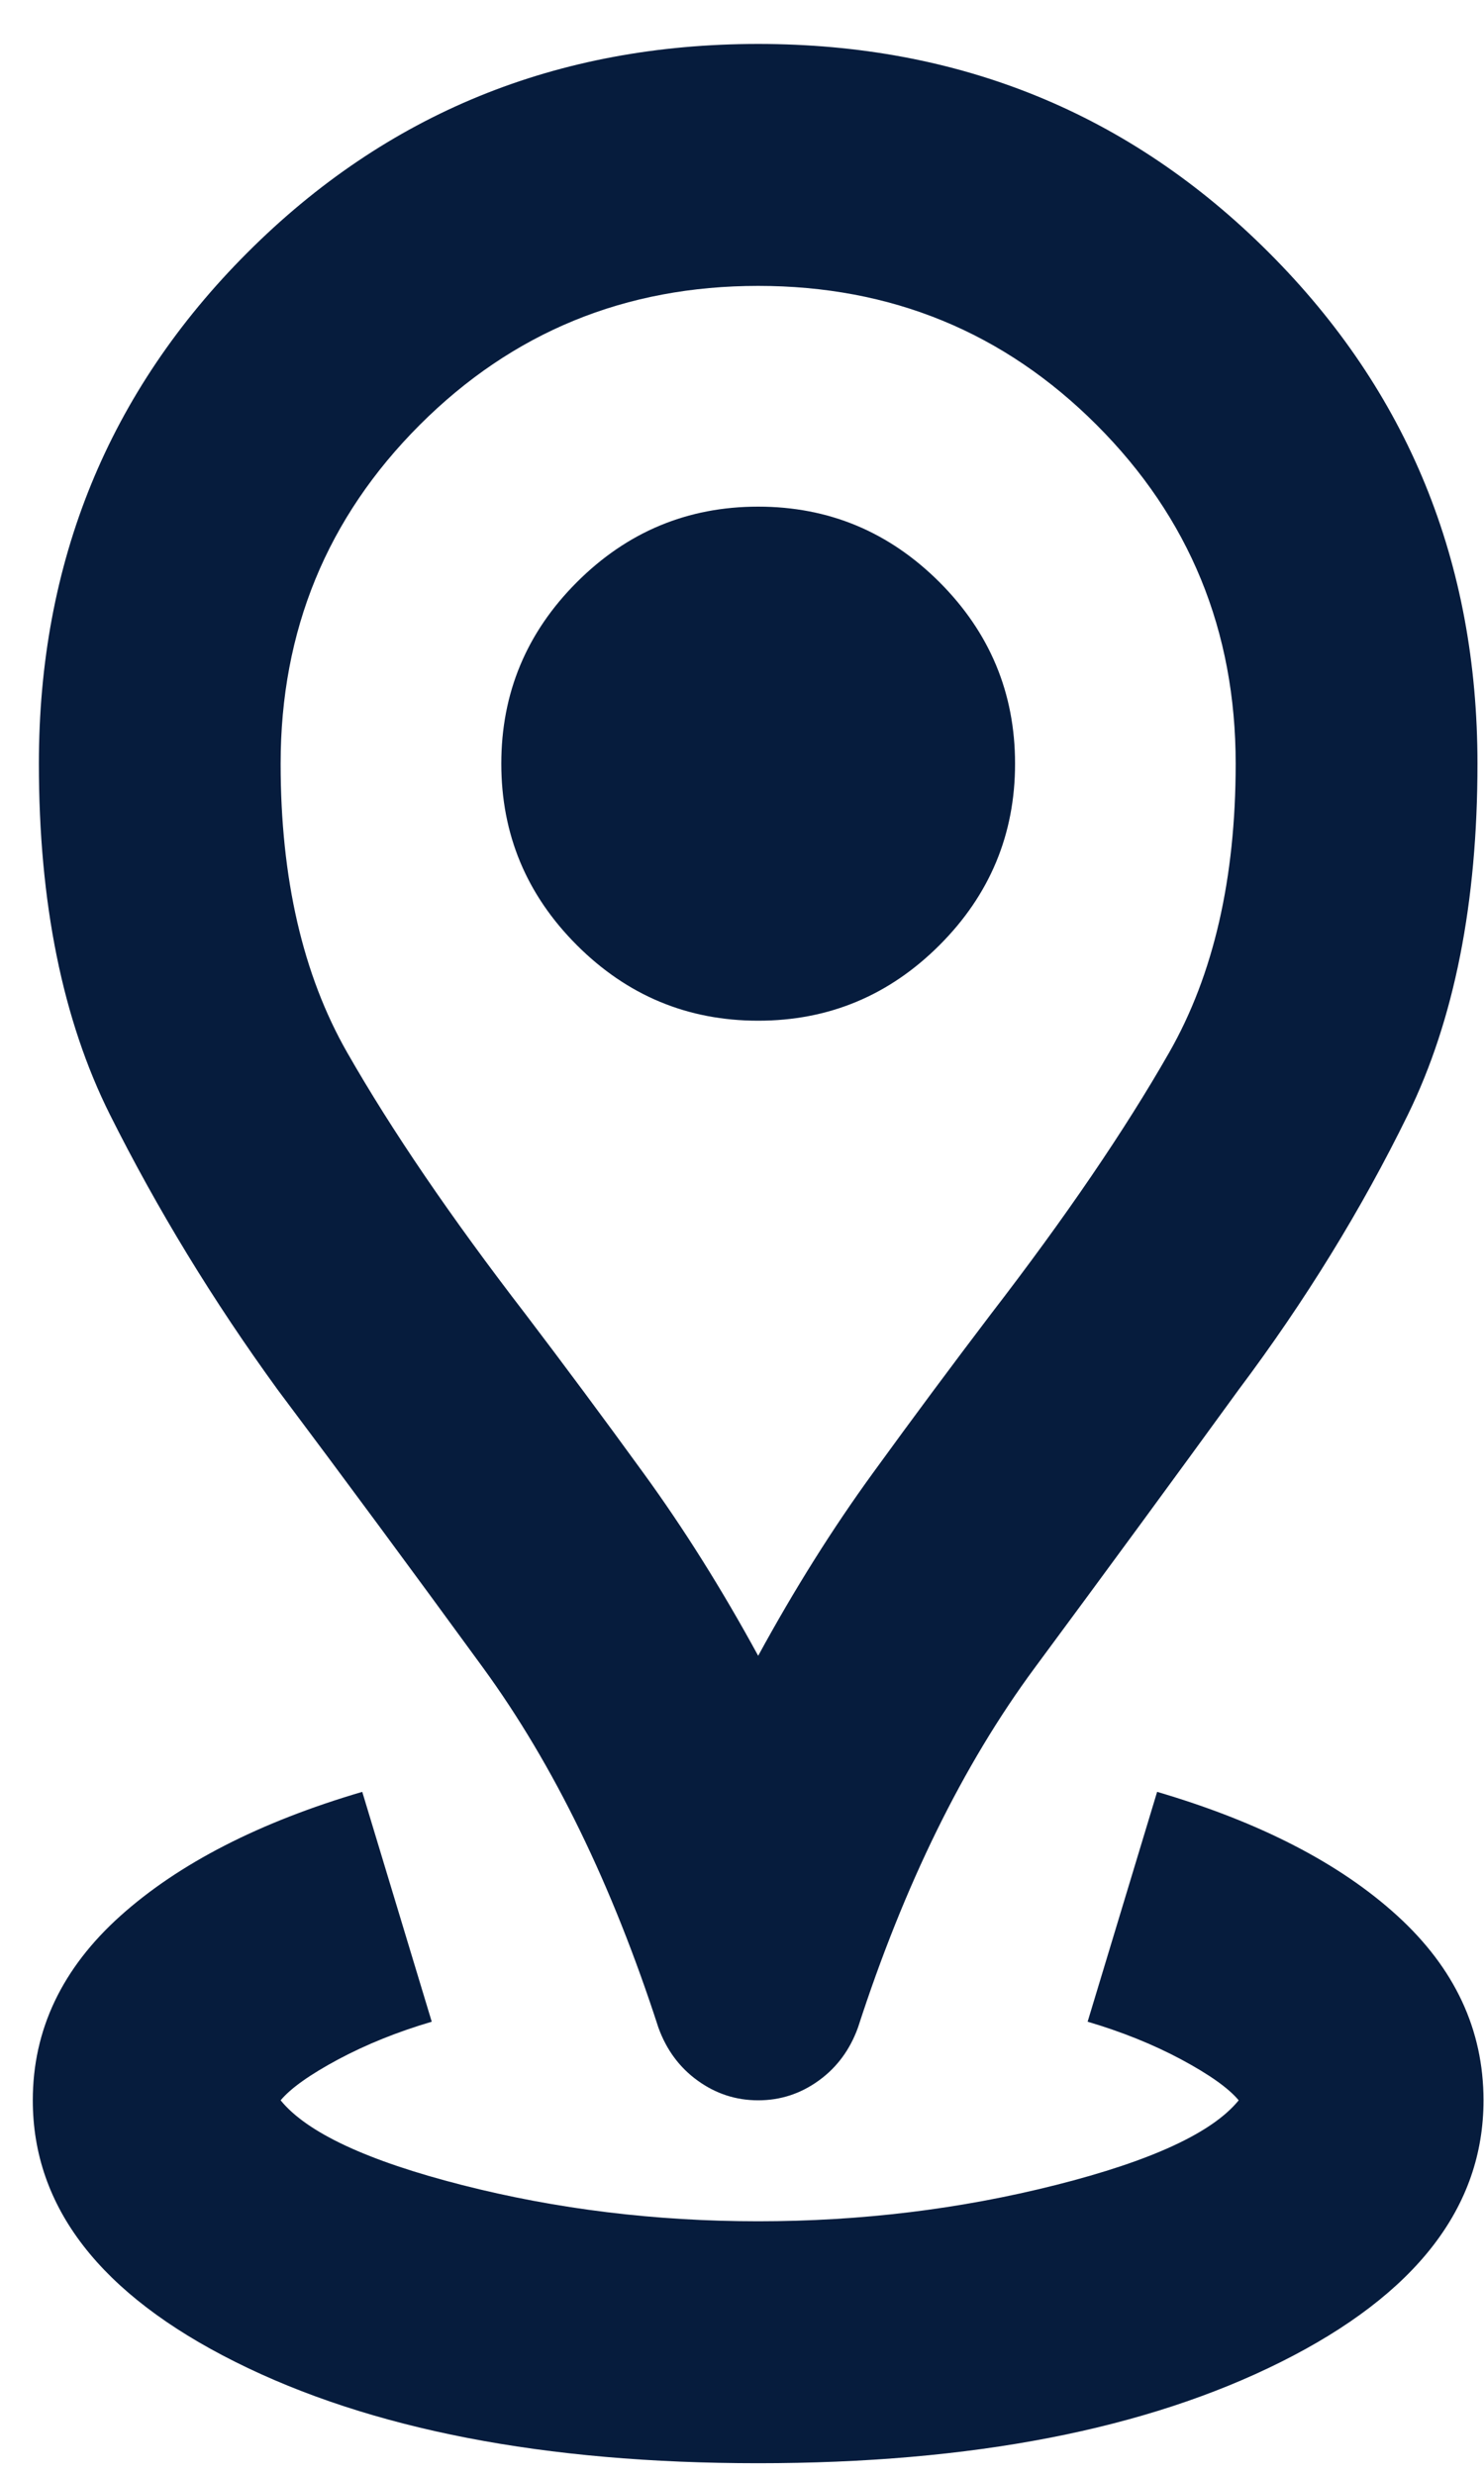 <svg width="30" height="50" viewBox="0 0 30 50" fill="none" xmlns="http://www.w3.org/2000/svg">
<path d="M15.327 49.766C11.009 49.766 7.486 49.084 4.757 47.719C2.028 46.355 0.663 44.593 0.663 42.434C0.663 41.009 1.254 39.766 2.435 38.707C3.617 37.648 5.246 36.813 7.323 36.202L8.728 40.846C8.036 41.05 7.405 41.304 6.834 41.609C6.264 41.915 5.877 42.19 5.673 42.434C6.203 43.086 7.425 43.656 9.339 44.145C11.254 44.634 13.25 44.878 15.327 44.878C17.404 44.878 19.41 44.634 21.345 44.145C23.28 43.656 24.512 43.086 25.041 42.434C24.838 42.19 24.451 41.915 23.881 41.609C23.31 41.304 22.679 41.05 21.987 40.846L23.392 36.202C25.469 36.813 27.088 37.648 28.249 38.707C29.41 39.766 29.99 41.009 29.99 42.434C29.99 44.593 28.626 46.355 25.897 47.719C23.168 49.084 19.645 49.766 15.327 49.766ZM15.327 33.453C16.06 32.109 16.834 30.877 17.649 29.757C18.463 28.636 19.258 27.567 20.032 26.549C21.539 24.594 22.74 22.832 23.636 21.264C24.532 19.696 24.98 17.751 24.98 15.429C24.98 12.741 24.044 10.46 22.17 8.586C20.296 6.712 18.015 5.776 15.327 5.776C12.639 5.776 10.358 6.712 8.484 8.586C6.61 10.46 5.673 12.741 5.673 15.429C5.673 17.751 6.122 19.696 7.018 21.264C7.914 22.832 9.115 24.594 10.622 26.549C11.396 27.567 12.191 28.636 13.005 29.757C13.82 30.877 14.594 32.109 15.327 33.453ZM15.327 42.434C14.879 42.434 14.472 42.302 14.105 42.037C13.738 41.773 13.474 41.416 13.311 40.968C12.374 38.076 11.193 35.653 9.767 33.697C8.341 31.742 6.957 29.869 5.612 28.076C4.309 26.284 3.179 24.431 2.221 22.517C1.264 20.602 0.786 18.24 0.786 15.429C0.786 11.356 2.191 7.914 5.001 5.104C7.812 2.293 11.254 0.888 15.327 0.888C19.4 0.888 22.842 2.293 25.652 5.104C28.463 7.914 29.868 11.356 29.868 15.429C29.868 18.24 29.4 20.602 28.463 22.517C27.526 24.431 26.386 26.284 25.041 28.076C23.738 29.869 22.363 31.742 20.917 33.697C19.471 35.653 18.28 38.076 17.343 40.968C17.18 41.416 16.916 41.773 16.549 42.037C16.182 42.302 15.775 42.434 15.327 42.434ZM15.327 20.622C16.753 20.622 17.974 20.113 18.993 19.095C20.011 18.077 20.52 16.855 20.52 15.429C20.52 14.004 20.011 12.781 18.993 11.763C17.974 10.745 16.753 10.236 15.327 10.236C13.901 10.236 12.679 10.745 11.661 11.763C10.643 12.781 10.134 14.004 10.134 15.429C10.134 16.855 10.643 18.077 11.661 19.095C12.679 20.113 13.901 20.622 15.327 20.622Z" fill="#061C3D"/>
</svg>
